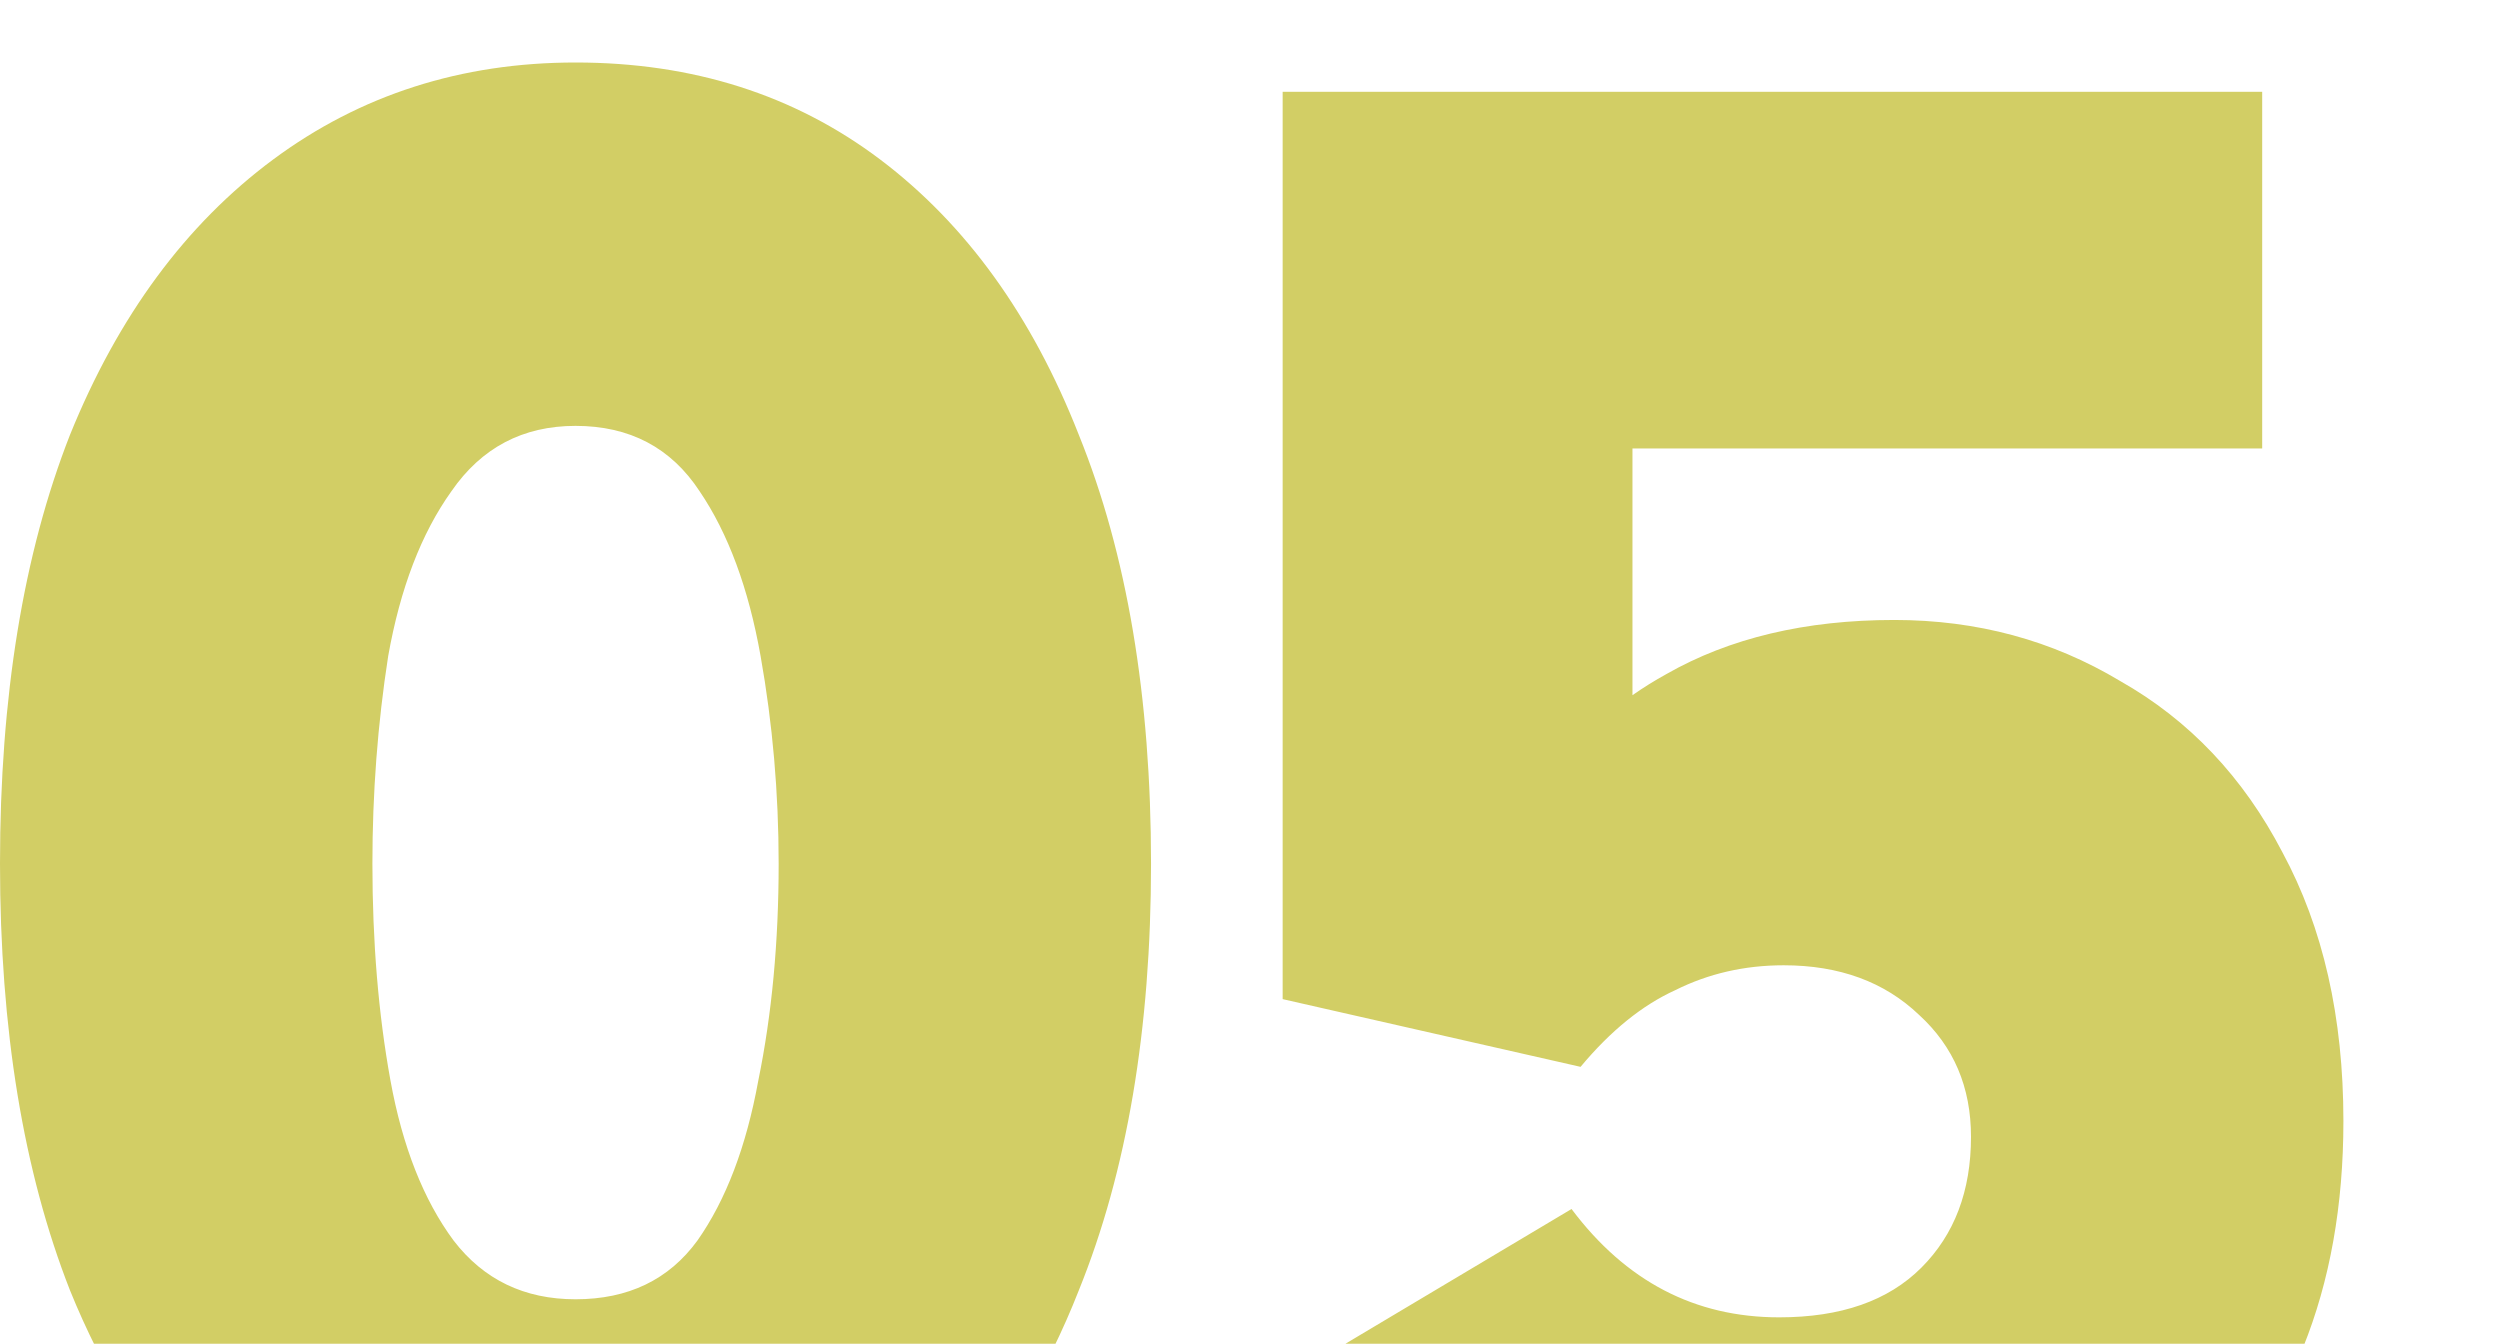 <svg width="80" height="43" viewBox="0 0 80 43" fill="none" xmlns="http://www.w3.org/2000/svg">
<g clip-path="url(#clip0_182_48)">
<path d="M18.417 2C22.172 2 25.423 3.035 28.167 5.105C30.911 7.176 33.03 10.113 34.523 13.917C36.063 17.721 36.833 22.294 36.833 27.639C36.833 32.935 36.063 37.485 34.523 41.289C34.267 41.941 33.991 42.565 33.698 43.164H3.088C2.787 42.565 2.503 41.941 2.239 41.289C0.747 37.485 0 32.935 0 27.639C5.9767e-06 22.294 0.747 17.721 2.239 13.917C3.78 10.113 5.947 7.176 8.739 5.105C11.532 3.035 14.758 2 18.417 2ZM72.39 14.35H52.239V22.246C52.59 22 52.951 21.776 53.322 21.572C55.344 20.417 57.776 19.839 60.617 19.839C63.265 19.839 65.672 20.489 67.839 21.789C70.054 23.041 71.787 24.87 73.039 27.277C74.339 29.685 74.989 32.55 74.989 35.872C74.989 38.571 74.558 40.988 73.697 43.122H42.849L50.289 38.688C51.156 39.844 52.143 40.711 53.25 41.289C54.357 41.867 55.586 42.155 56.934 42.155C58.908 42.155 60.424 41.626 61.483 40.566C62.543 39.507 63.072 38.111 63.072 36.378C63.072 34.789 62.519 33.489 61.411 32.477C60.304 31.419 58.859 30.889 57.078 30.889C55.826 30.889 54.671 31.154 53.611 31.684C52.552 32.165 51.541 32.983 50.578 34.139L41.045 31.972V2.938H72.39V14.35ZM18.417 13.628C16.732 13.628 15.407 14.325 14.444 15.722C13.481 17.07 12.807 18.828 12.422 20.994C12.085 23.161 11.917 25.376 11.917 27.639C11.917 30.142 12.109 32.454 12.494 34.572C12.879 36.691 13.554 38.4 14.517 39.7C15.48 40.952 16.78 41.577 18.417 41.577C20.102 41.577 21.402 40.952 22.316 39.7C23.231 38.4 23.881 36.691 24.267 34.572C24.7 32.454 24.917 30.142 24.917 27.639C24.917 25.376 24.724 23.161 24.339 20.994C23.954 18.828 23.303 17.07 22.389 15.722C21.474 14.326 20.15 13.628 18.417 13.628Z" fill="#D2CE65"/>
</g>
<defs>
<clipPath id="clip0_182_48">
<rect width="80" height="43" fill="white"/>
</clipPath>
</defs>
</svg>
